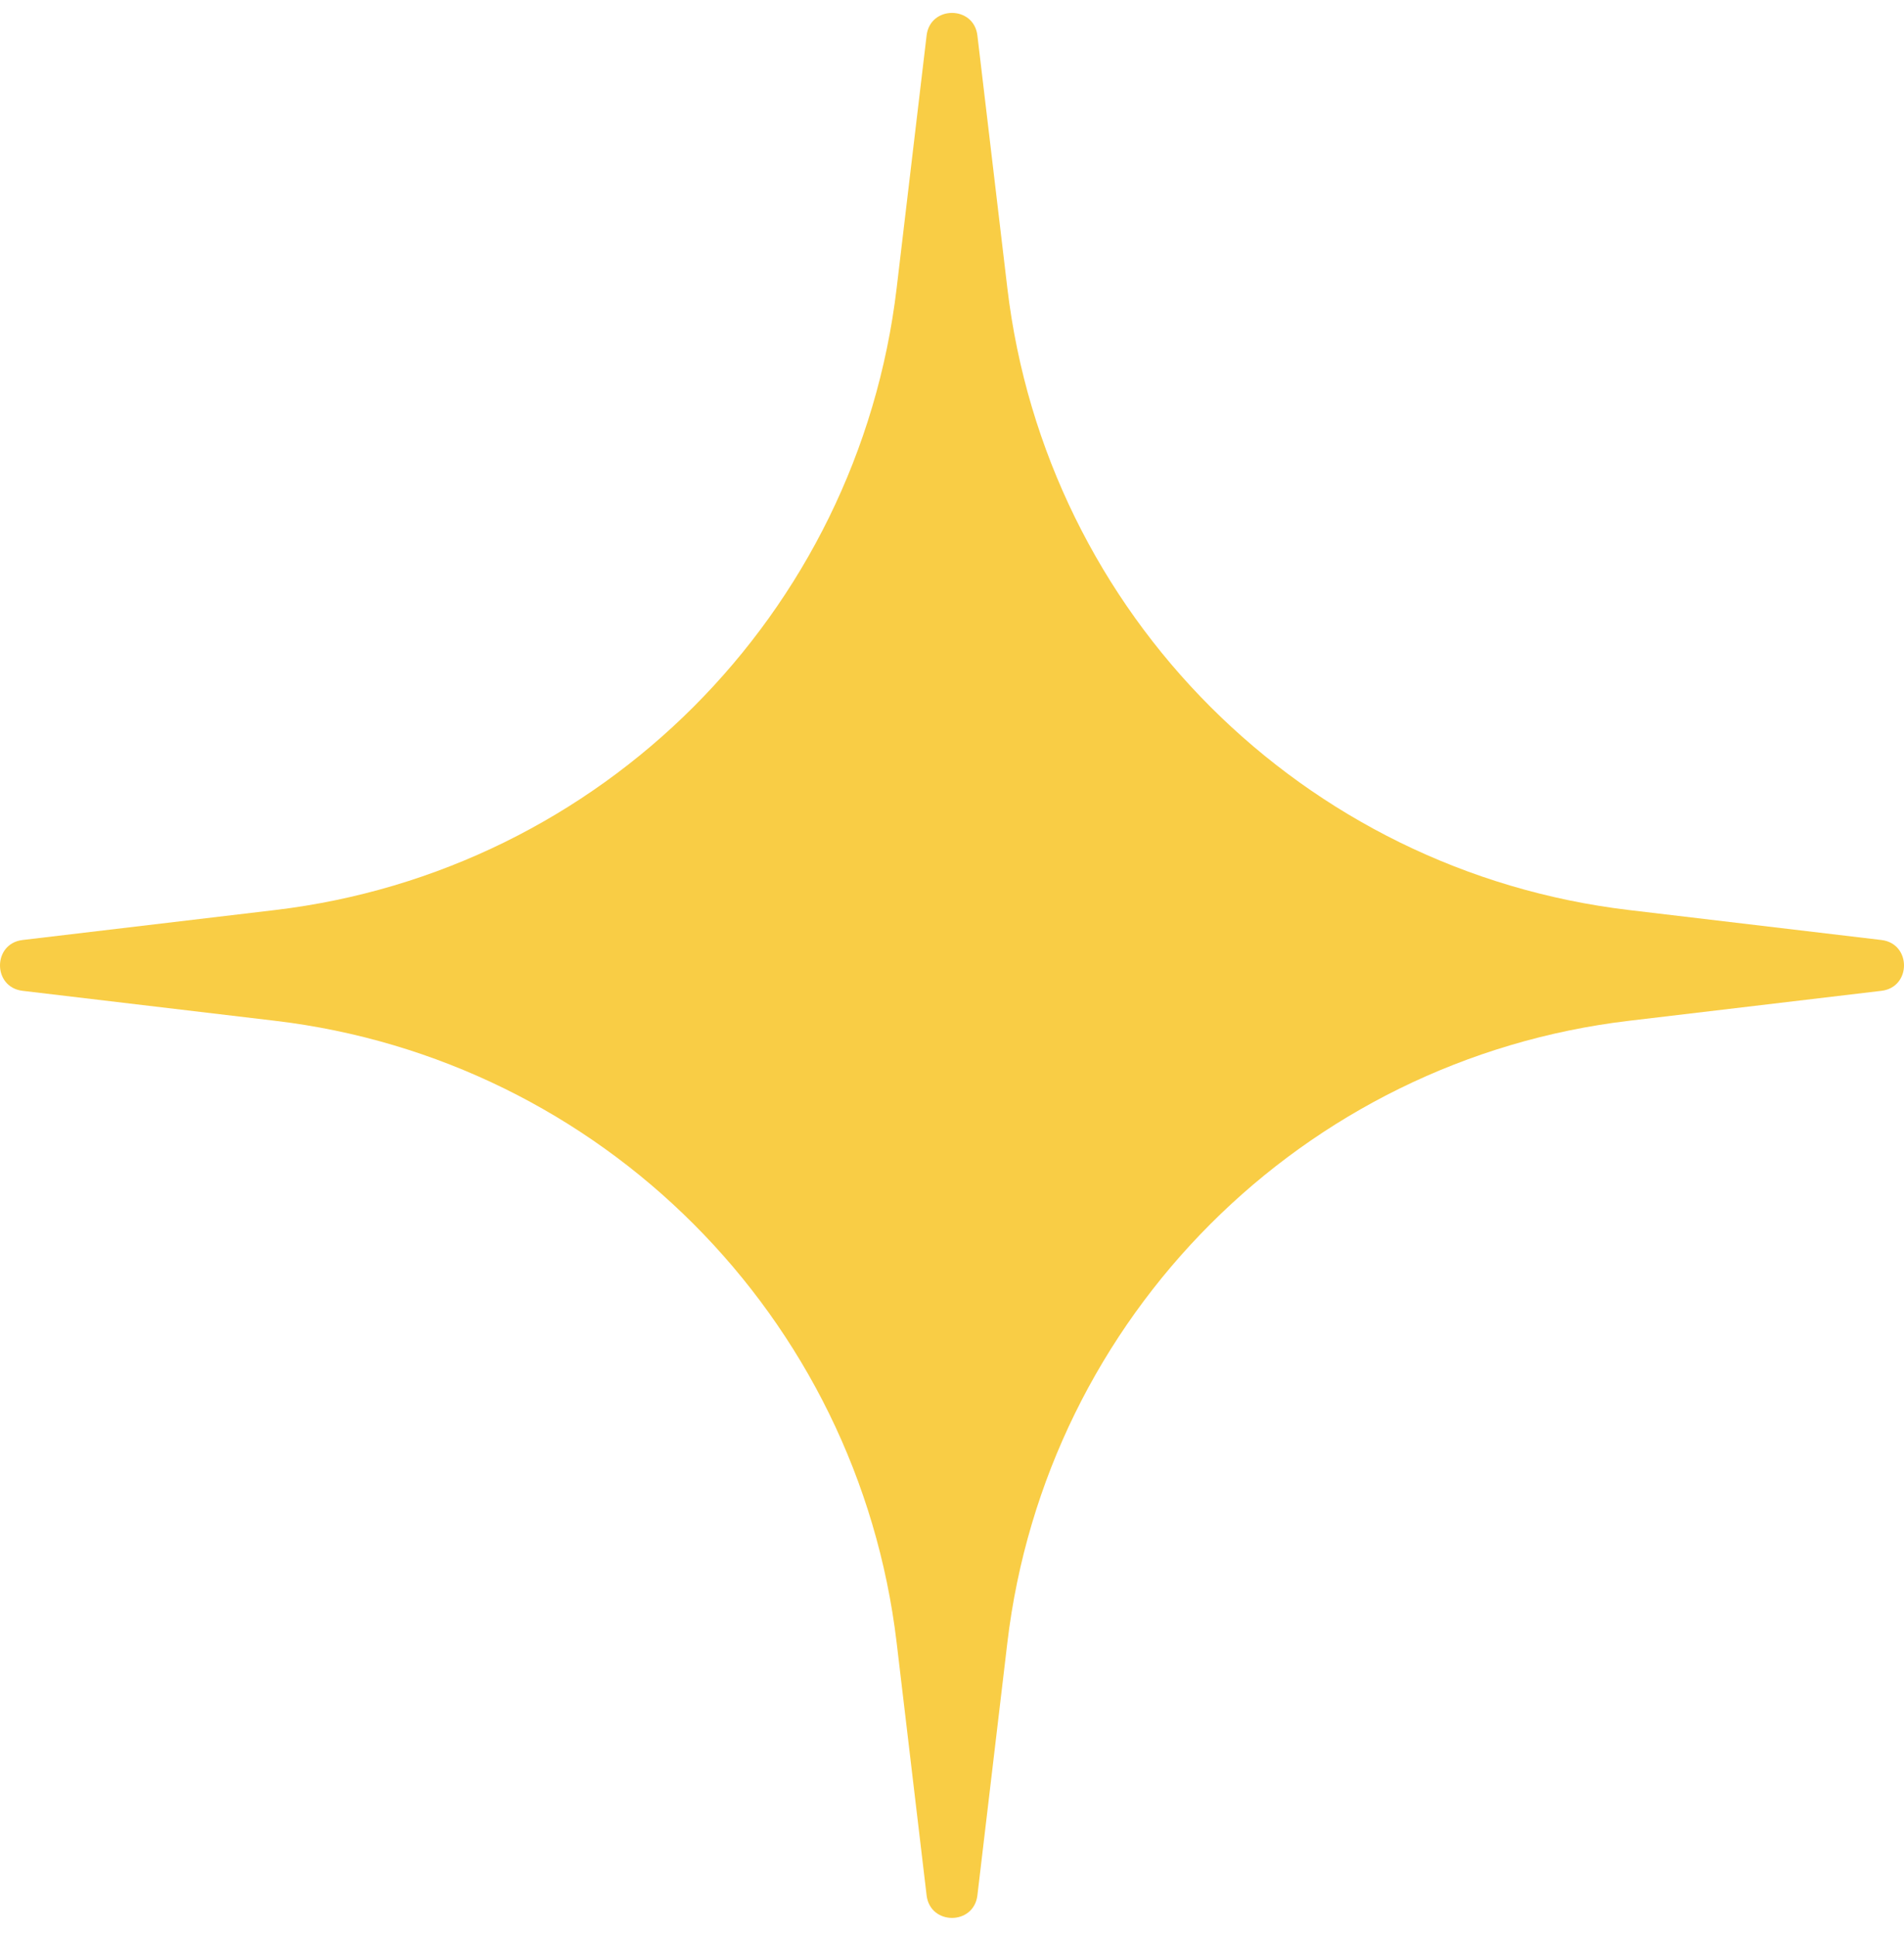 <?xml version="1.0" encoding="UTF-8"?> <svg xmlns="http://www.w3.org/2000/svg" width="59" height="60" viewBox="0 0 59 60" fill="none"><path d="M28.713 1.099C28.823 0.167 30.177 0.167 30.287 1.099L31.215 8.922C32.414 19.023 40.378 26.986 50.478 28.185L58.301 29.113C59.233 29.224 59.233 30.576 58.301 30.687L50.478 31.615C40.378 32.814 32.414 40.778 31.215 50.878L30.287 58.701C30.177 59.633 28.823 59.633 28.713 58.701L27.785 50.878C26.586 40.778 18.622 32.814 8.522 31.615L0.699 30.687C-0.233 30.576 -0.233 29.224 0.699 29.113L8.522 28.185C18.622 26.986 26.586 19.023 27.785 8.922L28.713 1.099Z" fill="#F9CD45"></path></svg> 